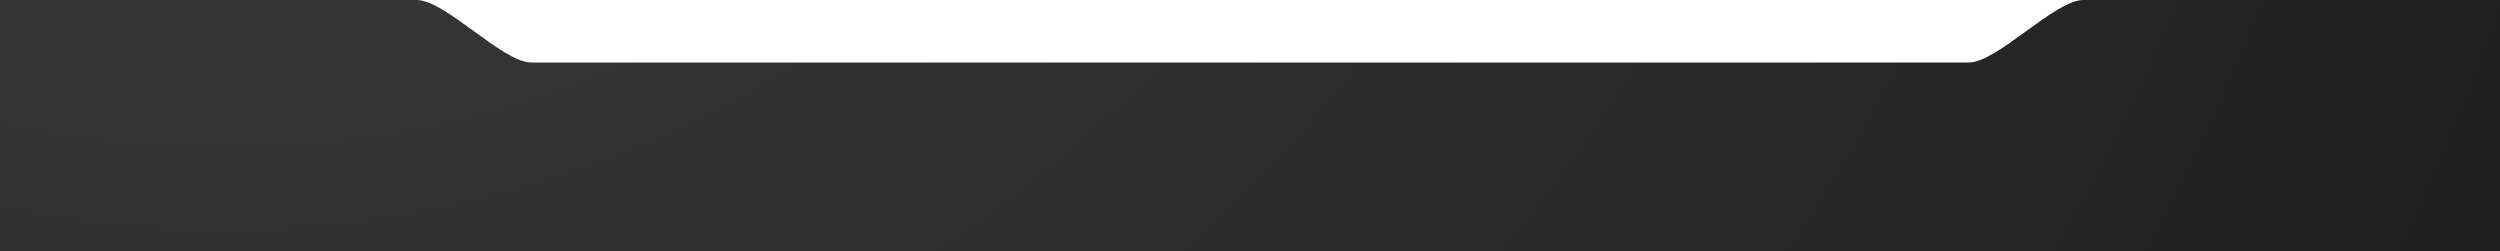 <svg xmlns="http://www.w3.org/2000/svg" width="1920" height="193" viewBox="0 0 1920 193" fill="none"><path id="shape-divider-top" d="M0 0C0 0 298 0 320 0C342 0 386 48 408 48C430 48 1490 48 1512 48C1534 48 1578 0 1600 0C1622 0 1920 0 1920 0V193H0L0 0Z" fill="url(#paint0_radial_102_10)"></path><defs><radialGradient id="paint0_radial_102_10" cx="0" cy="0" r="1" gradientUnits="userSpaceOnUse" gradientTransform="translate(154.5 -805.5) rotate(74.056) scale(3813.2 3385.29)"><stop stop-color="#414141"></stop><stop offset="0.93" stop-color="#080808"></stop></radialGradient></defs></svg>